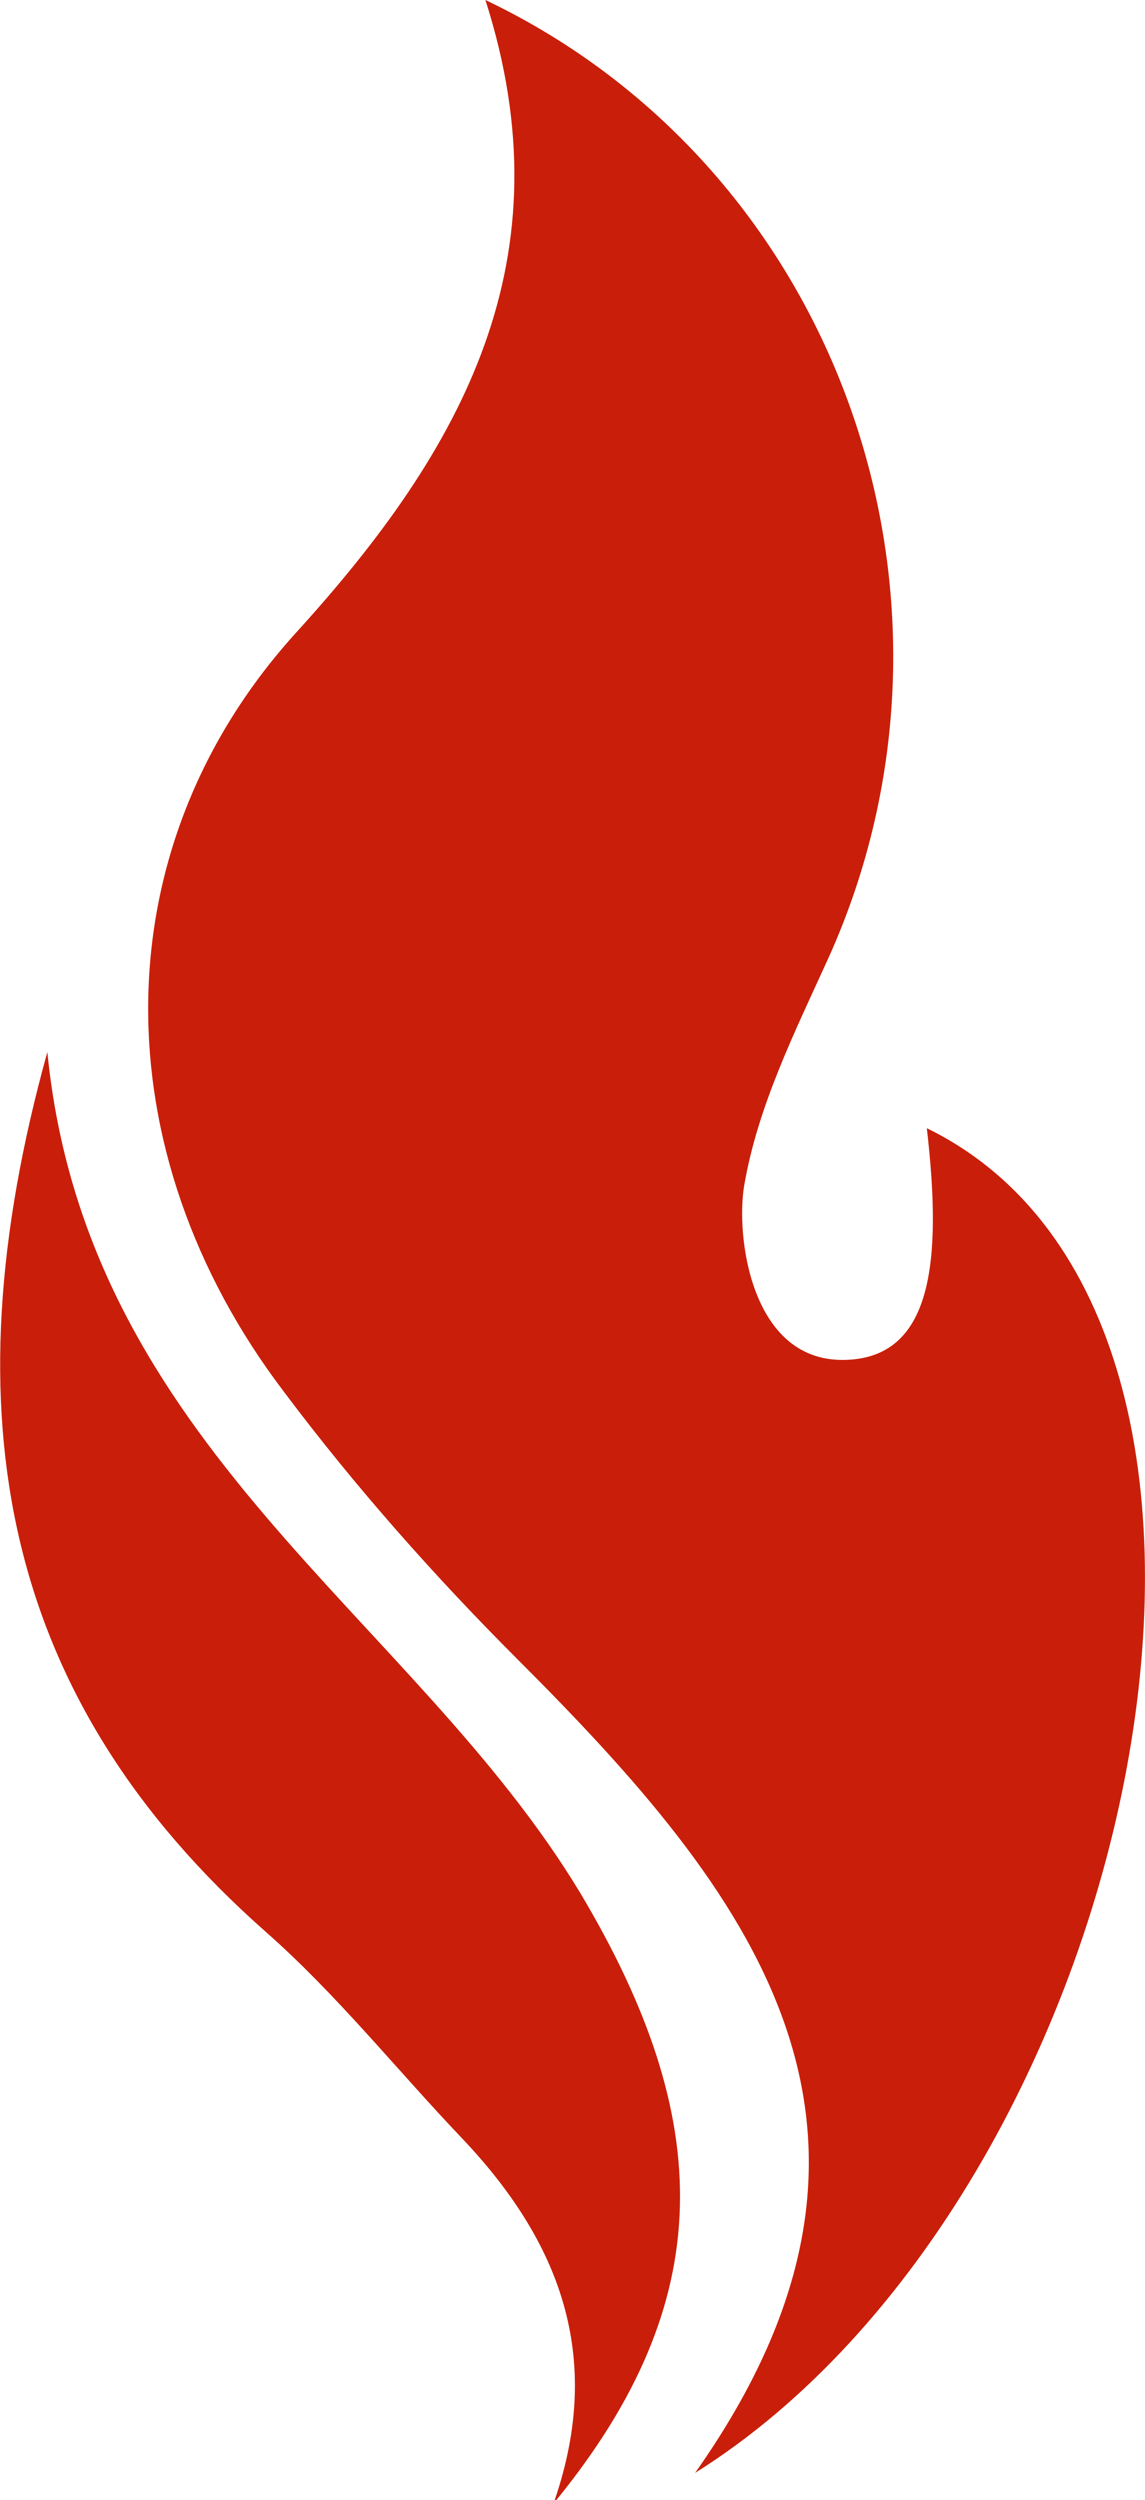 <?xml version="1.0" encoding="UTF-8"?>
<svg id="Ebene_1" xmlns="http://www.w3.org/2000/svg" version="1.1" xmlns:xlink="http://www.w3.org/1999/xlink" viewBox="0 0 67.7 147.8">
  <!-- Generator: Adobe Illustrator 29.2.1, SVG Export Plug-In . SVG Version: 2.1.0 Build 116)  -->
  <defs>
    <style>
      .st0 {
        fill: #c91f0a;
      }

      .st1 {
        fill: none;
      }

      .st2 {
        clip-path: url(#clippath);
      }
    </style>
    <clipPath id="clippath">
      <rect class="st1" width="67.7" height="147.8"/>
    </clipPath>
  </defs>
  <g class="st2">
    <path class="st0" d="M28.7,0c21,10,29.8,35.5,20.3,56.6-2,4.4-4.2,8.8-5,13.5-.5,3,.4,10.3,5.8,10.3s5.9-5.9,5-13.7c23.3,11.4,12.8,62.9-13.7,79.5,14.4-20.4,3.2-34.4-10.5-48.1-4.9-4.9-9.6-10.2-13.8-15.8-10.8-14.2-10.9-32.2.8-45C27.4,26.5,33.6,15.3,28.7,0"/>
    <path class="st0" d="M32.8,147.8c2.9-8.5.3-15.3-5.5-21.4-3.9-4.1-7.4-8.5-11.6-12.2C.2,100.5-3.2,83.8,2.8,62.2c2.3,23.3,21.6,33.3,31.5,49.7,8,13.4,8.2,24.1-1.4,35.9"/>
  </g>
</svg>